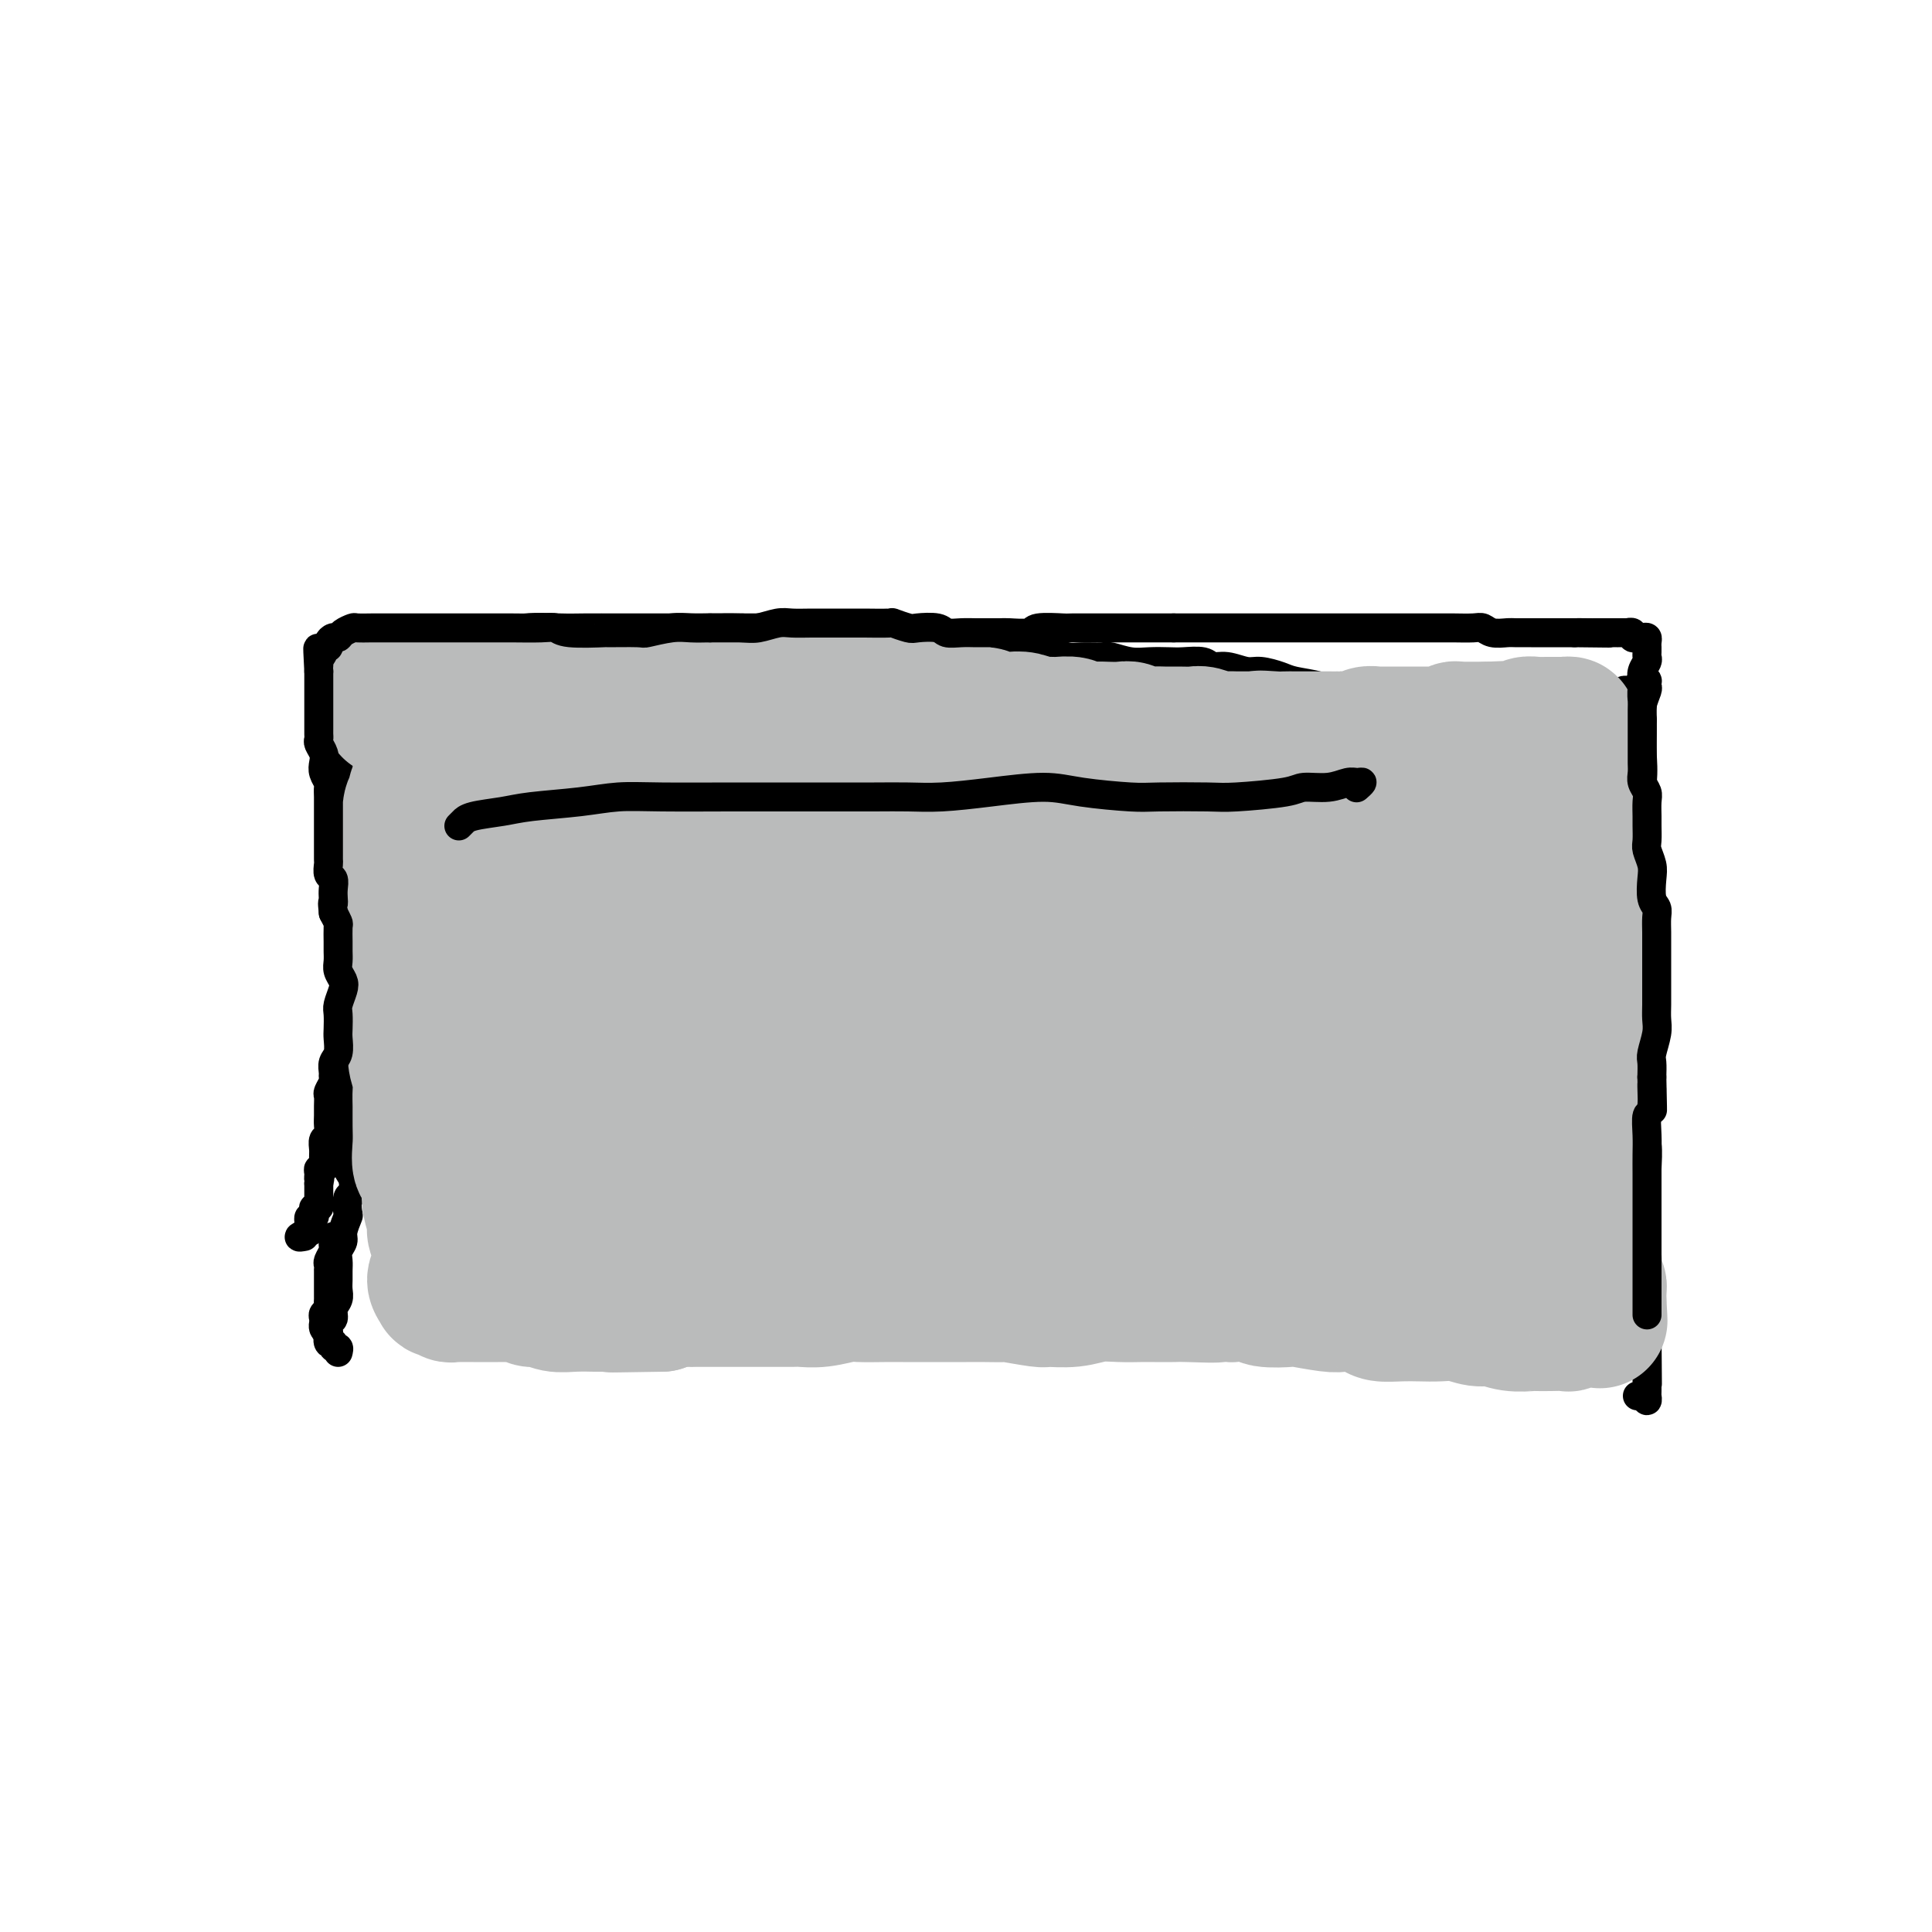 <svg viewBox='0 0 400 400' version='1.1' xmlns='http://www.w3.org/2000/svg' xmlns:xlink='http://www.w3.org/1999/xlink'><g fill='none' stroke='#000000' stroke-width='6' stroke-linecap='round' stroke-linejoin='round'><path d='M68,276c-0.423,-0.303 -0.846,-0.606 -1,-1c-0.154,-0.394 -0.037,-0.879 0,-1c0.037,-0.121 -0.004,0.122 0,0c0.004,-0.122 0.054,-0.610 0,-1c-0.054,-0.390 -0.211,-0.682 0,-1c0.211,-0.318 0.788,-0.661 1,-1c0.212,-0.339 0.057,-0.673 0,-1c-0.057,-0.327 -0.015,-0.646 0,-1c0.015,-0.354 0.004,-0.744 0,-1c-0.004,-0.256 -0.001,-0.379 0,-1c0.001,-0.621 0.001,-1.739 0,-2c-0.001,-0.261 -0.001,0.334 0,0c0.001,-0.334 0.004,-1.599 0,-2c-0.004,-0.401 -0.015,0.062 0,0c0.015,-0.062 0.057,-0.647 0,-1c-0.057,-0.353 -0.211,-0.472 0,-1c0.211,-0.528 0.789,-1.466 1,-2c0.211,-0.534 0.057,-0.665 0,-1c-0.057,-0.335 -0.015,-0.873 0,-1c0.015,-0.127 0.004,0.158 0,0c-0.004,-0.158 -0.001,-0.759 0,-1c0.001,-0.241 0.001,-0.120 0,0'/><path d='M70,280c0.121,-0.458 0.243,-0.915 0,-1c-0.243,-0.085 -0.849,0.203 -1,0c-0.151,-0.203 0.155,-0.899 0,-1c-0.155,-0.101 -0.769,0.391 -1,0c-0.231,-0.391 -0.077,-1.666 0,-2c0.077,-0.334 0.077,0.272 0,0c-0.077,-0.272 -0.231,-1.424 0,-2c0.231,-0.576 0.846,-0.577 1,-1c0.154,-0.423 -0.155,-1.268 0,-2c0.155,-0.732 0.774,-1.351 1,-2c0.226,-0.649 0.060,-1.329 0,-2c-0.060,-0.671 -0.012,-1.335 0,-2c0.012,-0.665 -0.012,-1.332 0,-2c0.012,-0.668 0.059,-1.339 0,-2c-0.059,-0.661 -0.226,-1.313 0,-2c0.226,-0.687 0.844,-1.411 1,-2c0.156,-0.589 -0.151,-1.045 0,-2c0.151,-0.955 0.759,-2.410 1,-3c0.241,-0.590 0.113,-0.317 0,-1c-0.113,-0.683 -0.212,-2.323 0,-3c0.212,-0.677 0.736,-0.392 1,-1c0.264,-0.608 0.267,-2.109 0,-3c-0.267,-0.891 -0.804,-1.172 -1,-2c-0.196,-0.828 -0.053,-2.201 0,-3c0.053,-0.799 0.014,-1.023 0,-2c-0.014,-0.977 -0.004,-2.708 0,-4c0.004,-1.292 0.002,-2.146 0,-3'/><path d='M72,230c0.309,-7.675 0.083,-1.863 0,-1c-0.083,0.863 -0.022,-3.222 0,-5c0.022,-1.778 0.006,-1.250 0,-2c-0.006,-0.750 -0.002,-2.778 0,-4c0.002,-1.222 0.000,-1.638 0,-3c-0.000,-1.362 -0.000,-3.670 0,-5c0.000,-1.330 0.000,-1.682 0,-3c-0.000,-1.318 0.000,-3.602 0,-5c-0.000,-1.398 -0.000,-1.911 0,-3c0.000,-1.089 0.001,-2.755 0,-4c-0.001,-1.245 -0.004,-2.071 0,-3c0.004,-0.929 0.015,-1.962 0,-3c-0.015,-1.038 -0.057,-2.082 0,-3c0.057,-0.918 0.211,-1.711 0,-3c-0.211,-1.289 -0.788,-3.074 -1,-4c-0.212,-0.926 -0.061,-0.992 0,-2c0.061,-1.008 0.030,-2.959 0,-4c-0.030,-1.041 -0.061,-1.171 0,-2c0.061,-0.829 0.212,-2.357 0,-3c-0.212,-0.643 -0.788,-0.400 -1,-1c-0.212,-0.600 -0.060,-2.043 0,-3c0.060,-0.957 0.026,-1.429 0,-2c-0.026,-0.571 -0.046,-1.241 0,-2c0.046,-0.759 0.156,-1.608 0,-2c-0.156,-0.392 -0.578,-0.328 -1,-1c-0.422,-0.672 -0.845,-2.081 -1,-3c-0.155,-0.919 -0.041,-1.348 0,-2c0.041,-0.652 0.011,-1.525 0,-2c-0.011,-0.475 -0.003,-0.551 0,-1c0.003,-0.449 0.001,-1.271 0,-2c-0.001,-0.729 -0.000,-1.364 0,-2'/><path d='M68,145c-0.620,-13.492 -0.170,-4.723 0,-2c0.170,2.723 0.060,-0.598 0,-2c-0.060,-1.402 -0.068,-0.883 0,-1c0.068,-0.117 0.213,-0.871 0,-1c-0.213,-0.129 -0.785,0.368 -1,0c-0.215,-0.368 -0.072,-1.600 0,-2c0.072,-0.400 0.074,0.032 0,0c-0.074,-0.032 -0.224,-0.530 0,-1c0.224,-0.470 0.822,-0.914 1,-1c0.178,-0.086 -0.062,0.187 0,0c0.062,-0.187 0.428,-0.834 1,-1c0.572,-0.166 1.349,0.148 2,0c0.651,-0.148 1.174,-0.757 2,-1c0.826,-0.243 1.955,-0.118 3,0c1.045,0.118 2.006,0.229 3,0c0.994,-0.229 2.023,-0.797 3,-1c0.977,-0.203 1.904,-0.039 3,0c1.096,0.039 2.362,-0.046 4,0c1.638,0.046 3.649,0.223 5,0c1.351,-0.223 2.041,-0.844 4,-1c1.959,-0.156 5.185,0.154 7,0c1.815,-0.154 2.218,-0.773 4,-1c1.782,-0.227 4.942,-0.061 7,0c2.058,0.061 3.013,0.016 5,0c1.987,-0.016 5.007,-0.004 7,0c1.993,0.004 2.958,0.001 5,0c2.042,-0.001 5.160,-0.000 7,0c1.840,0.000 2.400,0.000 4,0c1.600,-0.000 4.238,-0.000 6,0c1.762,0.000 2.646,0.000 4,0c1.354,-0.000 3.177,-0.000 5,0'/><path d='M159,130c14.429,-0.303 7.500,0.441 6,1c-1.500,0.559 2.427,0.933 5,1c2.573,0.067 3.792,-0.175 5,0c1.208,0.175 2.404,0.765 4,1c1.596,0.235 3.593,0.115 5,0c1.407,-0.115 2.224,-0.223 4,0c1.776,0.223 4.512,0.778 6,1c1.488,0.222 1.727,0.112 3,0c1.273,-0.112 3.578,-0.227 5,0c1.422,0.227 1.959,0.797 3,1c1.041,0.203 2.584,0.040 4,0c1.416,-0.040 2.705,0.042 4,0c1.295,-0.042 2.596,-0.208 4,0c1.404,0.208 2.910,0.792 4,1c1.090,0.208 1.764,0.042 3,0c1.236,-0.042 3.034,0.041 4,0c0.966,-0.041 1.100,-0.207 2,0c0.900,0.207 2.566,0.786 4,1c1.434,0.214 2.635,0.061 4,0c1.365,-0.061 2.896,-0.032 4,0c1.104,0.032 1.783,0.065 3,0c1.217,-0.065 2.971,-0.228 4,0c1.029,0.228 1.333,0.849 2,1c0.667,0.151 1.698,-0.167 3,0c1.302,0.167 2.874,0.818 4,1c1.126,0.182 1.807,-0.105 3,0c1.193,0.105 2.900,0.603 4,1c1.100,0.397 1.594,0.694 3,1c1.406,0.306 3.725,0.621 5,1c1.275,0.379 1.507,0.823 3,1c1.493,0.177 4.246,0.089 7,0'/><path d='M283,143c19.612,1.968 6.642,0.386 3,0c-3.642,-0.386 2.042,0.422 5,1c2.958,0.578 3.189,0.925 4,1c0.811,0.075 2.203,-0.124 3,0c0.797,0.124 0.998,0.569 2,1c1.002,0.431 2.804,0.848 4,1c1.196,0.152 1.786,0.041 3,0c1.214,-0.041 3.051,-0.010 4,0c0.949,0.010 1.009,-0.000 2,0c0.991,0.000 2.911,0.010 4,0c1.089,-0.010 1.346,-0.041 2,0c0.654,0.041 1.704,0.155 3,0c1.296,-0.155 2.837,-0.580 4,-1c1.163,-0.420 1.947,-0.834 3,-1c1.053,-0.166 2.376,-0.083 3,0c0.624,0.083 0.548,0.167 1,0c0.452,-0.167 1.431,-0.585 2,-1c0.569,-0.415 0.726,-0.828 1,-1c0.274,-0.172 0.665,-0.102 1,0c0.335,0.102 0.615,0.238 1,0c0.385,-0.238 0.874,-0.849 1,-1c0.126,-0.151 -0.110,0.159 0,0c0.110,-0.159 0.566,-0.787 1,-1c0.434,-0.213 0.845,-0.010 1,0c0.155,0.010 0.055,-0.174 0,0c-0.055,0.174 -0.066,0.706 0,1c0.066,0.294 0.210,0.348 0,1c-0.210,0.652 -0.774,1.900 -1,3c-0.226,1.100 -0.113,2.050 0,3'/><path d='M340,149c0.006,1.744 0.019,2.103 0,3c-0.019,0.897 -0.072,2.332 0,4c0.072,1.668 0.268,3.569 0,6c-0.268,2.431 -1.000,5.394 -1,7c0.000,1.606 0.732,1.857 1,3c0.268,1.143 0.072,3.178 0,5c-0.072,1.822 -0.019,3.431 0,5c0.019,1.569 0.005,3.098 0,5c-0.005,1.902 -0.001,4.177 0,6c0.001,1.823 0.000,3.194 0,5c-0.000,1.806 -0.000,4.047 0,6c0.000,1.953 0.000,3.619 0,5c-0.000,1.381 -0.001,2.477 0,4c0.001,1.523 0.004,3.473 0,5c-0.004,1.527 -0.015,2.631 0,4c0.015,1.369 0.057,3.002 0,5c-0.057,1.998 -0.211,4.363 0,6c0.211,1.637 0.789,2.548 1,4c0.211,1.452 0.057,3.444 0,5c-0.057,1.556 -0.015,2.676 0,4c0.015,1.324 0.004,2.853 0,4c-0.004,1.147 -0.001,1.911 0,3c0.001,1.089 0.000,2.504 0,4c-0.000,1.496 -0.000,3.072 0,4c0.000,0.928 0.000,1.207 0,2c-0.000,0.793 -0.000,2.099 0,3c0.000,0.901 0.000,1.396 0,2c-0.000,0.604 -0.000,1.317 0,2c0.000,0.683 0.000,1.338 0,2c-0.000,0.662 -0.000,1.332 0,2c0.000,0.668 0.000,1.334 0,2'/><path d='M341,276c0.155,19.926 0.041,6.241 0,2c-0.041,-4.241 -0.011,0.962 0,3c0.011,2.038 0.003,0.909 0,1c-0.003,0.091 -0.001,1.400 0,2c0.001,0.600 0.000,0.491 0,1c-0.000,0.509 -0.000,1.638 0,2c0.000,0.362 0.001,-0.042 0,0c-0.001,0.042 -0.003,0.529 0,1c0.003,0.471 0.011,0.925 0,1c-0.011,0.075 -0.042,-0.228 0,0c0.042,0.228 0.155,0.989 0,1c-0.155,0.011 -0.580,-0.728 -1,-1c-0.420,-0.272 -0.834,-0.078 -1,0c-0.166,0.078 -0.083,0.039 0,0'/></g>
<g fill='none' stroke='#BABBBB' stroke-width='6' stroke-linecap='round' stroke-linejoin='round'><path d='M85,165c0.004,-0.312 0.008,-0.623 0,-1c-0.008,-0.377 -0.028,-0.819 0,-1c0.028,-0.181 0.103,-0.100 0,0c-0.103,0.100 -0.384,0.219 0,0c0.384,-0.219 1.434,-0.777 2,-1c0.566,-0.223 0.648,-0.113 1,0c0.352,0.113 0.974,0.227 2,0c1.026,-0.227 2.456,-0.796 3,-1c0.544,-0.204 0.203,-0.041 1,0c0.797,0.041 2.732,-0.038 4,0c1.268,0.038 1.869,0.192 3,0c1.131,-0.192 2.790,-0.731 4,-1c1.210,-0.269 1.969,-0.268 3,0c1.031,0.268 2.333,0.803 4,1c1.667,0.197 3.700,0.057 5,0c1.300,-0.057 1.867,-0.029 3,0c1.133,0.029 2.831,0.060 4,0c1.169,-0.060 1.809,-0.211 3,0c1.191,0.211 2.934,0.785 4,1c1.066,0.215 1.455,0.072 3,0c1.545,-0.072 4.244,-0.072 6,0c1.756,0.072 2.568,0.215 4,0c1.432,-0.215 3.486,-0.790 5,-1c1.514,-0.210 2.490,-0.056 4,0c1.510,0.056 3.554,0.015 5,0c1.446,-0.015 2.295,-0.004 4,0c1.705,0.004 4.267,0.001 6,0c1.733,-0.001 2.638,-0.000 4,0c1.362,0.000 3.181,0.000 5,0'/><path d='M177,161c11.849,-0.131 5.470,-0.960 4,-1c-1.470,-0.040 1.967,0.707 4,1c2.033,0.293 2.662,0.131 4,0c1.338,-0.131 3.384,-0.232 5,0c1.616,0.232 2.802,0.798 4,1c1.198,0.202 2.409,0.040 4,0c1.591,-0.040 3.563,0.042 5,0c1.437,-0.042 2.340,-0.207 4,0c1.660,0.207 4.079,0.788 6,1c1.921,0.212 3.346,0.057 5,0c1.654,-0.057 3.539,-0.015 5,0c1.461,0.015 2.500,0.004 4,0c1.500,-0.004 3.463,-0.001 5,0c1.537,0.001 2.649,-0.001 4,0c1.351,0.001 2.940,0.003 5,0c2.060,-0.003 4.590,-0.011 6,0c1.410,0.011 1.701,0.042 3,0c1.299,-0.042 3.605,-0.156 5,0c1.395,0.156 1.880,0.581 3,1c1.120,0.419 2.874,0.830 4,1c1.126,0.170 1.622,0.097 3,0c1.378,-0.097 3.636,-0.219 5,0c1.364,0.219 1.834,0.778 3,1c1.166,0.222 3.029,0.108 4,0c0.971,-0.108 1.052,-0.211 2,0c0.948,0.211 2.764,0.736 4,1c1.236,0.264 1.892,0.267 3,0c1.108,-0.267 2.668,-0.803 4,-1c1.332,-0.197 2.436,-0.053 3,0c0.564,0.053 0.590,0.015 1,0c0.410,-0.015 1.205,-0.008 2,0'/><path d='M300,166c19.157,0.773 5.548,0.207 1,0c-4.548,-0.207 -0.035,-0.055 2,0c2.035,0.055 1.592,0.015 2,0c0.408,-0.015 1.669,-0.003 2,0c0.331,0.003 -0.266,-0.003 0,0c0.266,0.003 1.396,0.014 2,0c0.604,-0.014 0.681,-0.052 1,0c0.319,0.052 0.881,0.196 1,0c0.119,-0.196 -0.203,-0.732 0,-1c0.203,-0.268 0.931,-0.268 1,0c0.069,0.268 -0.520,0.803 -1,1c-0.480,0.197 -0.851,0.056 -1,0c-0.149,-0.056 -0.074,-0.028 0,0'/></g>
<g fill='none' stroke='#BABBBB' stroke-width='28' stroke-linecap='round' stroke-linejoin='round'><path d='M114,180c-0.416,0.007 -0.831,0.014 -1,0c-0.169,-0.014 -0.091,-0.049 0,0c0.091,0.049 0.194,0.183 0,0c-0.194,-0.183 -0.687,-0.683 -1,-1c-0.313,-0.317 -0.446,-0.450 -1,-1c-0.554,-0.550 -1.529,-1.517 -2,-2c-0.471,-0.483 -0.440,-0.481 -1,-1c-0.560,-0.519 -1.712,-1.558 -2,-2c-0.288,-0.442 0.288,-0.288 0,-1c-0.288,-0.712 -1.439,-2.289 -2,-3c-0.561,-0.711 -0.530,-0.557 -1,-1c-0.470,-0.443 -1.439,-1.484 -2,-2c-0.561,-0.516 -0.714,-0.506 -1,-1c-0.286,-0.494 -0.706,-1.493 -1,-2c-0.294,-0.507 -0.464,-0.521 -1,-1c-0.536,-0.479 -1.439,-1.423 -2,-2c-0.561,-0.577 -0.780,-0.786 -1,-1c-0.220,-0.214 -0.441,-0.434 -1,-1c-0.559,-0.566 -1.455,-1.479 -2,-2c-0.545,-0.521 -0.737,-0.650 -1,-1c-0.263,-0.350 -0.595,-0.921 -1,-1c-0.405,-0.079 -0.882,0.334 -1,0c-0.118,-0.334 0.122,-1.414 0,-2c-0.122,-0.586 -0.606,-0.679 -1,-1c-0.394,-0.321 -0.697,-0.869 -1,-1c-0.303,-0.131 -0.607,0.157 -1,0c-0.393,-0.157 -0.876,-0.759 -1,-1c-0.124,-0.241 0.110,-0.120 0,0c-0.110,0.120 -0.566,0.238 -1,0c-0.434,-0.238 -0.848,-0.833 -1,-1c-0.152,-0.167 -0.044,0.095 0,0c0.044,-0.095 0.022,-0.548 0,-1'/><path d='M83,147c-4.962,-5.102 -1.866,-1.357 -1,0c0.866,1.357 -0.497,0.325 -1,0c-0.503,-0.325 -0.144,0.056 0,0c0.144,-0.056 0.075,-0.551 0,-1c-0.075,-0.449 -0.157,-0.852 0,-1c0.157,-0.148 0.552,-0.040 1,0c0.448,0.040 0.949,0.011 1,0c0.051,-0.011 -0.347,-0.003 0,0c0.347,0.003 1.439,0.001 2,0c0.561,-0.001 0.592,-0.000 1,0c0.408,0.000 1.192,0.000 2,0c0.808,-0.000 1.639,-0.000 2,0c0.361,0.000 0.252,0.000 1,0c0.748,-0.000 2.354,-0.000 3,0c0.646,0.000 0.333,0.001 1,0c0.667,-0.001 2.313,-0.004 3,0c0.687,0.004 0.414,0.015 1,0c0.586,-0.015 2.030,-0.056 3,0c0.970,0.056 1.465,0.207 2,0c0.535,-0.207 1.111,-0.774 2,-1c0.889,-0.226 2.091,-0.113 3,0c0.909,0.113 1.525,0.226 2,0c0.475,-0.226 0.808,-0.793 1,-1c0.192,-0.207 0.244,-0.056 1,0c0.756,0.056 2.216,0.016 3,0c0.784,-0.016 0.892,-0.008 1,0'/><path d='M117,143c5.927,-0.309 2.744,-0.083 2,0c-0.744,0.083 0.952,0.022 2,0c1.048,-0.022 1.450,-0.006 2,0c0.550,0.006 1.250,0.002 2,0c0.750,-0.002 1.552,-0.000 2,0c0.448,0.000 0.543,0.000 1,0c0.457,-0.000 1.277,-0.000 2,0c0.723,0.000 1.348,0.000 2,0c0.652,-0.000 1.329,-0.000 2,0c0.671,0.000 1.335,0.000 2,0c0.665,-0.000 1.332,-0.000 2,0c0.668,0.000 1.337,0.000 2,0c0.663,-0.000 1.318,0.000 2,0c0.682,-0.000 1.390,-0.000 2,0c0.610,0.000 1.122,0.000 2,0c0.878,-0.000 2.121,-0.000 3,0c0.879,0.000 1.395,0.000 2,0c0.605,-0.000 1.301,-0.000 2,0c0.699,0.000 1.402,0.000 2,0c0.598,-0.000 1.090,-0.001 2,0c0.910,0.001 2.239,0.003 3,0c0.761,-0.003 0.956,-0.011 2,0c1.044,0.011 2.939,0.041 4,0c1.061,-0.041 1.288,-0.155 2,0c0.712,0.155 1.908,0.577 3,1c1.092,0.423 2.079,0.845 3,1c0.921,0.155 1.777,0.041 3,0c1.223,-0.041 2.812,-0.011 4,0c1.188,0.011 1.974,0.003 3,0c1.026,-0.003 2.293,-0.001 3,0c0.707,0.001 0.853,0.000 1,0'/><path d='M188,145c11.773,0.552 5.707,0.931 4,1c-1.707,0.069 0.946,-0.174 2,0c1.054,0.174 0.509,0.764 1,1c0.491,0.236 2.017,0.120 3,0c0.983,-0.120 1.421,-0.242 2,0c0.579,0.242 1.299,0.848 2,1c0.701,0.152 1.385,-0.152 2,0c0.615,0.152 1.162,0.759 2,1c0.838,0.241 1.967,0.118 3,0c1.033,-0.118 1.972,-0.229 3,0c1.028,0.229 2.147,0.797 3,1c0.853,0.203 1.440,0.040 2,0c0.560,-0.040 1.094,0.042 2,0c0.906,-0.042 2.186,-0.207 3,0c0.814,0.207 1.163,0.787 2,1c0.837,0.213 2.163,0.061 3,0c0.837,-0.061 1.187,-0.030 2,0c0.813,0.030 2.090,0.061 3,0c0.910,-0.061 1.454,-0.212 2,0c0.546,0.212 1.095,0.789 2,1c0.905,0.211 2.167,0.055 3,0c0.833,-0.055 1.238,-0.011 2,0c0.762,0.011 1.881,-0.011 3,0c1.119,0.011 2.239,0.056 3,0c0.761,-0.056 1.164,-0.211 2,0c0.836,0.211 2.106,0.789 3,1c0.894,0.211 1.411,0.057 2,0c0.589,-0.057 1.251,-0.015 2,0c0.749,0.015 1.586,0.004 2,0c0.414,-0.004 0.404,-0.001 1,0c0.596,0.001 1.798,0.001 3,0'/><path d='M262,153c11.351,1.238 2.728,0.332 0,0c-2.728,-0.332 0.439,-0.089 2,0c1.561,0.089 1.517,0.024 2,0c0.483,-0.024 1.493,-0.006 2,0c0.507,0.006 0.511,0.002 1,0c0.489,-0.002 1.463,-0.001 2,0c0.537,0.001 0.637,0.001 1,0c0.363,-0.001 0.989,-0.004 2,0c1.011,0.004 2.407,0.015 3,0c0.593,-0.015 0.382,-0.057 1,0c0.618,0.057 2.066,0.211 3,0c0.934,-0.211 1.353,-0.789 2,-1c0.647,-0.211 1.522,-0.057 2,0c0.478,0.057 0.561,0.015 1,0c0.439,-0.015 1.235,-0.004 2,0c0.765,0.004 1.500,0.001 2,0c0.500,-0.001 0.767,-0.000 1,0c0.233,0.000 0.433,-0.000 1,0c0.567,0.000 1.500,0.001 2,0c0.500,-0.001 0.568,-0.004 1,0c0.432,0.004 1.229,0.015 2,0c0.771,-0.015 1.516,-0.057 2,0c0.484,0.057 0.707,0.211 1,0c0.293,-0.211 0.656,-0.789 1,-1c0.344,-0.211 0.670,-0.057 1,0c0.330,0.057 0.666,0.015 1,0c0.334,-0.015 0.667,-0.004 1,0c0.333,0.004 0.667,0.001 1,0c0.333,-0.001 0.667,-0.000 1,0c0.333,0.000 0.667,0.000 1,0c0.333,-0.000 0.667,-0.000 1,0'/><path d='M308,151c7.376,-0.309 2.816,-0.083 1,0c-1.816,0.083 -0.886,0.022 0,0c0.886,-0.022 1.729,-0.005 2,0c0.271,0.005 -0.031,-0.002 0,0c0.031,0.002 0.393,0.015 1,0c0.607,-0.015 1.458,-0.057 2,0c0.542,0.057 0.775,0.211 1,0c0.225,-0.211 0.441,-0.789 1,-1c0.559,-0.211 1.460,-0.057 2,0c0.540,0.057 0.718,0.015 1,0c0.282,-0.015 0.667,-0.004 1,0c0.333,0.004 0.615,0.001 1,0c0.385,-0.001 0.873,-0.000 1,0c0.127,0.000 -0.105,-0.001 0,0c0.105,0.001 0.549,0.003 1,0c0.451,-0.003 0.909,-0.011 1,0c0.091,0.011 -0.186,0.041 0,0c0.186,-0.041 0.835,-0.151 1,0c0.165,0.151 -0.152,0.565 0,1c0.152,0.435 0.774,0.892 1,1c0.226,0.108 0.057,-0.132 0,0c-0.057,0.132 -0.001,0.636 0,1c0.001,0.364 -0.052,0.589 0,1c0.052,0.411 0.210,1.007 0,2c-0.210,0.993 -0.787,2.383 -1,3c-0.213,0.617 -0.061,0.462 0,1c0.061,0.538 0.030,1.769 0,3'/><path d='M325,163c0.154,2.369 0.040,1.791 0,2c-0.040,0.209 -0.007,1.207 0,2c0.007,0.793 -0.012,1.383 0,2c0.012,0.617 0.056,1.262 0,2c-0.056,0.738 -0.211,1.567 0,2c0.211,0.433 0.789,0.468 1,1c0.211,0.532 0.057,1.561 0,2c-0.057,0.439 -0.015,0.286 0,1c0.015,0.714 0.003,2.293 0,3c-0.003,0.707 0.003,0.543 0,1c-0.003,0.457 -0.015,1.536 0,2c0.015,0.464 0.057,0.313 0,1c-0.057,0.687 -0.211,2.212 0,3c0.211,0.788 0.789,0.840 1,1c0.211,0.160 0.057,0.427 0,1c-0.057,0.573 -0.015,1.452 0,2c0.015,0.548 0.003,0.766 0,1c-0.003,0.234 0.003,0.485 0,1c-0.003,0.515 -0.015,1.293 0,2c0.015,0.707 0.057,1.344 0,2c-0.057,0.656 -0.211,1.330 0,2c0.211,0.670 0.789,1.334 1,2c0.211,0.666 0.057,1.333 0,2c-0.057,0.667 -0.015,1.333 0,2c0.015,0.667 0.004,1.333 0,2c-0.004,0.667 -0.001,1.334 0,2c0.001,0.666 0.000,1.330 0,2c-0.000,0.670 -0.000,1.344 0,2c0.000,0.656 0.000,1.292 0,2c-0.000,0.708 -0.000,1.488 0,2c0.000,0.512 0.000,0.756 0,1'/><path d='M328,218c0.691,9.091 0.917,4.317 1,3c0.083,-1.317 0.023,0.821 0,2c-0.023,1.179 -0.010,1.399 0,2c0.010,0.601 0.017,1.582 0,2c-0.017,0.418 -0.058,0.271 0,1c0.058,0.729 0.216,2.332 0,3c-0.216,0.668 -0.804,0.401 -1,1c-0.196,0.599 0.000,2.064 0,3c-0.000,0.936 -0.196,1.345 0,2c0.196,0.655 0.785,1.557 1,2c0.215,0.443 0.058,0.426 0,1c-0.058,0.574 -0.015,1.739 0,3c0.015,1.261 0.004,2.618 0,3c-0.004,0.382 -0.001,-0.210 0,0c0.001,0.210 0.000,1.223 0,2c-0.000,0.777 -0.000,1.319 0,2c0.000,0.681 0.000,1.500 0,2c-0.000,0.500 -0.001,0.682 0,1c0.001,0.318 0.004,0.772 0,1c-0.004,0.228 -0.015,0.231 0,1c0.015,0.769 0.057,2.304 0,3c-0.057,0.696 -0.212,0.554 0,1c0.212,0.446 0.793,1.481 1,2c0.207,0.519 0.041,0.521 0,1c-0.041,0.479 0.041,1.434 0,2c-0.041,0.566 -0.207,0.743 0,1c0.207,0.257 0.788,0.594 1,1c0.212,0.406 0.057,0.882 0,1c-0.057,0.118 -0.015,-0.122 0,0c0.015,0.122 0.004,0.606 0,1c-0.004,0.394 -0.002,0.697 0,1'/><path d='M331,269c0.463,8.128 0.120,2.948 0,1c-0.120,-1.948 -0.017,-0.665 0,0c0.017,0.665 -0.051,0.713 0,1c0.051,0.287 0.221,0.813 0,1c-0.221,0.187 -0.831,0.035 -1,0c-0.169,-0.035 0.105,0.047 0,0c-0.105,-0.047 -0.590,-0.223 -1,0c-0.410,0.223 -0.745,0.844 -1,1c-0.255,0.156 -0.429,-0.154 -1,0c-0.571,0.154 -1.537,0.773 -2,1c-0.463,0.227 -0.423,0.062 -1,0c-0.577,-0.062 -1.771,-0.021 -3,0c-1.229,0.021 -2.491,0.021 -3,0c-0.509,-0.021 -0.264,-0.062 -1,0c-0.736,0.062 -2.454,0.227 -4,0c-1.546,-0.227 -2.920,-0.845 -4,-1c-1.080,-0.155 -1.866,0.155 -3,0c-1.134,-0.155 -2.615,-0.773 -4,-1c-1.385,-0.227 -2.674,-0.064 -4,0c-1.326,0.064 -2.690,0.027 -4,0c-1.310,-0.027 -2.567,-0.046 -4,0c-1.433,0.046 -3.041,0.157 -4,0c-0.959,-0.157 -1.270,-0.582 -2,-1c-0.730,-0.418 -1.879,-0.830 -3,-1c-1.121,-0.170 -2.213,-0.097 -3,0c-0.787,0.097 -1.269,0.218 -3,0c-1.731,-0.218 -4.713,-0.777 -6,-1c-1.287,-0.223 -0.881,-0.111 -2,0c-1.119,0.111 -3.763,0.222 -5,0c-1.237,-0.222 -1.068,-0.778 -2,-1c-0.932,-0.222 -2.966,-0.111 -5,0'/><path d='M255,268c-9.322,-0.928 -3.627,-0.249 -3,0c0.627,0.249 -3.815,0.067 -6,0c-2.185,-0.067 -2.114,-0.019 -3,0c-0.886,0.019 -2.731,0.009 -4,0c-1.269,-0.009 -1.962,-0.017 -3,0c-1.038,0.017 -2.419,0.058 -4,0c-1.581,-0.058 -3.360,-0.215 -5,0c-1.640,0.215 -3.140,0.804 -5,1c-1.860,0.196 -4.080,-0.000 -5,0c-0.920,0.000 -0.541,0.196 -2,0c-1.459,-0.196 -4.758,-0.785 -6,-1c-1.242,-0.215 -0.427,-0.058 -1,0c-0.573,0.058 -2.534,0.015 -4,0c-1.466,-0.015 -2.438,-0.004 -4,0c-1.562,0.004 -3.714,0.001 -5,0c-1.286,-0.001 -1.707,-0.001 -3,0c-1.293,0.001 -3.458,0.004 -5,0c-1.542,-0.004 -2.462,-0.015 -4,0c-1.538,0.015 -3.693,0.057 -5,0c-1.307,-0.057 -1.766,-0.211 -3,0c-1.234,0.211 -3.243,0.789 -5,1c-1.757,0.211 -3.261,0.057 -4,0c-0.739,-0.057 -0.715,-0.015 -2,0c-1.285,0.015 -3.881,0.004 -5,0c-1.119,-0.004 -0.760,-0.001 -2,0c-1.240,0.001 -4.079,-0.001 -6,0c-1.921,0.001 -2.924,0.003 -4,0c-1.076,-0.003 -2.227,-0.011 -3,0c-0.773,0.011 -1.170,0.041 -2,0c-0.830,-0.041 -2.094,-0.155 -3,0c-0.906,0.155 -1.453,0.577 -2,1'/><path d='M137,270c-18.763,0.309 -6.671,0.083 -3,0c3.671,-0.083 -1.081,-0.023 -3,0c-1.919,0.023 -1.006,0.007 -2,0c-0.994,-0.007 -3.894,-0.006 -5,0c-1.106,0.006 -0.418,0.017 -1,0c-0.582,-0.017 -2.435,-0.061 -4,0c-1.565,0.061 -2.843,0.227 -4,0c-1.157,-0.227 -2.193,-0.845 -3,-1c-0.807,-0.155 -1.385,0.155 -2,0c-0.615,-0.155 -1.266,-0.774 -2,-1c-0.734,-0.226 -1.551,-0.061 -2,0c-0.449,0.061 -0.530,0.016 -1,0c-0.470,-0.016 -1.330,-0.004 -2,0c-0.670,0.004 -1.149,0.001 -2,0c-0.851,-0.001 -2.073,0.001 -3,0c-0.927,-0.001 -1.557,-0.004 -2,0c-0.443,0.004 -0.697,0.015 -1,0c-0.303,-0.015 -0.654,-0.055 -1,0c-0.346,0.055 -0.686,0.205 -1,0c-0.314,-0.205 -0.602,-0.764 -1,-1c-0.398,-0.236 -0.905,-0.147 -1,0c-0.095,0.147 0.223,0.352 0,0c-0.223,-0.352 -0.987,-1.262 -1,-2c-0.013,-0.738 0.724,-1.304 1,-2c0.276,-0.696 0.089,-1.521 0,-2c-0.089,-0.479 -0.080,-0.610 0,-1c0.080,-0.390 0.231,-1.038 0,-2c-0.231,-0.962 -0.846,-2.237 -1,-3c-0.154,-0.763 0.151,-1.013 0,-2c-0.151,-0.987 -0.757,-2.711 -1,-4c-0.243,-1.289 -0.121,-2.145 0,-3'/><path d='M89,246c-0.917,-4.189 -1.710,-4.161 -2,-5c-0.290,-0.839 -0.077,-2.545 0,-4c0.077,-1.455 0.016,-2.660 0,-4c-0.016,-1.340 0.011,-2.816 0,-4c-0.011,-1.184 -0.059,-2.075 0,-3c0.059,-0.925 0.226,-1.884 0,-3c-0.226,-1.116 -0.843,-2.391 -1,-4c-0.157,-1.609 0.147,-3.553 0,-5c-0.147,-1.447 -0.743,-2.397 -1,-4c-0.257,-1.603 -0.173,-3.861 0,-5c0.173,-1.139 0.435,-1.161 0,-2c-0.435,-0.839 -1.566,-2.497 -2,-4c-0.434,-1.503 -0.170,-2.852 0,-4c0.170,-1.148 0.245,-2.097 0,-3c-0.245,-0.903 -0.812,-1.761 -1,-3c-0.188,-1.239 0.001,-2.859 0,-4c-0.001,-1.141 -0.194,-1.804 0,-3c0.194,-1.196 0.774,-2.925 1,-4c0.226,-1.075 0.098,-1.495 0,-2c-0.098,-0.505 -0.166,-1.095 0,-2c0.166,-0.905 0.565,-2.126 1,-3c0.435,-0.874 0.904,-1.401 1,-2c0.096,-0.599 -0.181,-1.271 0,-2c0.181,-0.729 0.821,-1.516 1,-2c0.179,-0.484 -0.104,-0.665 0,-1c0.104,-0.335 0.596,-0.822 1,-1c0.404,-0.178 0.719,-0.045 1,0c0.281,0.045 0.529,0.002 1,0c0.471,-0.002 1.165,0.038 2,0c0.835,-0.038 1.810,-0.154 3,0c1.190,0.154 2.595,0.577 4,1'/><path d='M98,164c2.596,0.222 3.085,0.777 4,1c0.915,0.223 2.257,0.113 4,0c1.743,-0.113 3.889,-0.230 6,0c2.111,0.230 4.188,0.808 6,1c1.812,0.192 3.358,-0.001 5,0c1.642,0.001 3.378,0.196 6,0c2.622,-0.196 6.129,-0.785 9,-1c2.871,-0.215 5.105,-0.058 7,0c1.895,0.058 3.450,0.015 5,0c1.550,-0.015 3.096,-0.004 5,0c1.904,0.004 4.167,0.000 6,0c1.833,-0.000 3.235,0.004 5,0c1.765,-0.004 3.892,-0.015 6,0c2.108,0.015 4.198,0.056 6,0c1.802,-0.056 3.317,-0.207 5,0c1.683,0.207 3.534,0.774 5,1c1.466,0.226 2.547,0.113 4,0c1.453,-0.113 3.279,-0.226 5,0c1.721,0.226 3.338,0.793 5,1c1.662,0.207 3.367,0.056 5,0c1.633,-0.056 3.192,-0.016 5,0c1.808,0.016 3.864,0.008 6,0c2.136,-0.008 4.351,-0.016 6,0c1.649,0.016 2.732,0.056 4,0c1.268,-0.056 2.719,-0.207 4,0c1.281,0.207 2.391,0.774 4,1c1.609,0.226 3.719,0.113 5,0c1.281,-0.113 1.735,-0.226 3,0c1.265,0.226 3.341,0.792 5,1c1.659,0.208 2.903,0.060 4,0c1.097,-0.060 2.049,-0.030 3,0'/><path d='M256,169c25.002,0.774 8.508,0.207 4,0c-4.508,-0.207 2.972,-0.056 6,0c3.028,0.056 1.606,0.015 2,0c0.394,-0.015 2.606,-0.004 4,0c1.394,0.004 1.970,-0.000 3,0c1.030,0.000 2.516,0.004 4,0c1.484,-0.004 2.968,-0.016 4,0c1.032,0.016 1.612,0.061 2,0c0.388,-0.061 0.584,-0.226 1,0c0.416,0.226 1.052,0.845 2,1c0.948,0.155 2.209,-0.155 3,0c0.791,0.155 1.114,0.774 2,1c0.886,0.226 2.336,0.060 3,0c0.664,-0.060 0.544,-0.013 1,0c0.456,0.013 1.489,-0.008 2,0c0.511,0.008 0.500,0.044 1,0c0.500,-0.044 1.510,-0.168 2,0c0.490,0.168 0.461,0.629 1,1c0.539,0.371 1.647,0.651 2,1c0.353,0.349 -0.050,0.767 0,1c0.050,0.233 0.553,0.280 1,1c0.447,0.720 0.837,2.112 1,3c0.163,0.888 0.100,1.271 0,2c-0.100,0.729 -0.237,1.803 0,3c0.237,1.197 0.847,2.517 1,4c0.153,1.483 -0.152,3.128 0,4c0.152,0.872 0.762,0.971 1,2c0.238,1.029 0.105,2.987 0,4c-0.105,1.013 -0.182,1.080 0,2c0.182,0.920 0.623,2.691 1,4c0.377,1.309 0.688,2.154 1,3'/><path d='M311,206c0.929,5.795 0.252,3.783 0,4c-0.252,0.217 -0.078,2.663 0,4c0.078,1.337 0.059,1.563 0,3c-0.059,1.437 -0.160,4.083 0,5c0.160,0.917 0.579,0.106 1,1c0.421,0.894 0.844,3.493 1,5c0.156,1.507 0.046,1.921 0,3c-0.046,1.079 -0.027,2.823 0,4c0.027,1.177 0.064,1.785 0,3c-0.064,1.215 -0.227,3.035 0,4c0.227,0.965 0.845,1.073 1,2c0.155,0.927 -0.155,2.672 0,4c0.155,1.328 0.773,2.239 1,3c0.227,0.761 0.062,1.371 0,2c-0.062,0.629 -0.020,1.278 0,2c0.020,0.722 0.018,1.517 0,2c-0.018,0.483 -0.050,0.655 0,1c0.050,0.345 0.184,0.862 0,1c-0.184,0.138 -0.687,-0.103 -1,0c-0.313,0.103 -0.438,0.548 -1,1c-0.562,0.452 -1.561,0.909 -2,1c-0.439,0.091 -0.319,-0.186 -1,0c-0.681,0.186 -2.164,0.834 -3,1c-0.836,0.166 -1.025,-0.152 -2,0c-0.975,0.152 -2.736,0.772 -4,1c-1.264,0.228 -2.031,0.065 -3,0c-0.969,-0.065 -2.141,-0.031 -4,0c-1.859,0.031 -4.406,0.060 -6,0c-1.594,-0.060 -2.237,-0.208 -4,0c-1.763,0.208 -4.647,0.774 -7,1c-2.353,0.226 -4.177,0.113 -6,0'/><path d='M271,264c-5.592,0.093 -4.573,-0.175 -5,0c-0.427,0.175 -2.301,0.791 -4,1c-1.699,0.209 -3.224,0.010 -6,0c-2.776,-0.010 -6.803,0.169 -10,0c-3.197,-0.169 -5.562,-0.687 -8,-1c-2.438,-0.313 -4.948,-0.423 -8,-1c-3.052,-0.577 -6.647,-1.621 -9,-2c-2.353,-0.379 -3.463,-0.091 -5,0c-1.537,0.091 -3.502,-0.013 -5,0c-1.498,0.013 -2.529,0.143 -4,0c-1.471,-0.143 -3.383,-0.559 -5,-1c-1.617,-0.441 -2.939,-0.907 -5,-1c-2.061,-0.093 -4.861,0.185 -7,0c-2.139,-0.185 -3.617,-0.835 -5,-1c-1.383,-0.165 -2.672,0.153 -4,0c-1.328,-0.153 -2.694,-0.777 -4,-1c-1.306,-0.223 -2.553,-0.046 -4,0c-1.447,0.046 -3.094,-0.040 -5,0c-1.906,0.040 -4.071,0.207 -6,0c-1.929,-0.207 -3.620,-0.786 -5,-1c-1.380,-0.214 -2.447,-0.061 -4,0c-1.553,0.061 -3.592,0.031 -5,0c-1.408,-0.031 -2.186,-0.061 -3,0c-0.814,0.061 -1.663,0.214 -3,0c-1.337,-0.214 -3.163,-0.793 -5,-1c-1.837,-0.207 -3.685,-0.041 -5,0c-1.315,0.041 -2.098,-0.044 -3,0c-0.902,0.044 -1.922,0.218 -3,0c-1.078,-0.218 -2.213,-0.828 -3,-1c-0.787,-0.172 -1.225,0.094 -2,0c-0.775,-0.094 -1.888,-0.547 -3,-1'/><path d='M118,253c-19.931,-1.778 -5.760,-0.222 -1,0c4.760,0.222 0.109,-0.889 -2,-1c-2.109,-0.111 -1.674,0.776 -2,0c-0.326,-0.776 -1.411,-3.217 -2,-4c-0.589,-0.783 -0.683,0.093 -1,0c-0.317,-0.093 -0.859,-1.153 -1,-2c-0.141,-0.847 0.117,-1.479 0,-2c-0.117,-0.521 -0.610,-0.931 -1,-2c-0.390,-1.069 -0.678,-2.797 -1,-4c-0.322,-1.203 -0.679,-1.882 -1,-4c-0.321,-2.118 -0.608,-5.674 -1,-8c-0.392,-2.326 -0.891,-3.421 -1,-5c-0.109,-1.579 0.171,-3.643 0,-6c-0.171,-2.357 -0.794,-5.006 -1,-7c-0.206,-1.994 0.005,-3.332 0,-5c-0.005,-1.668 -0.227,-3.664 0,-6c0.227,-2.336 0.902,-5.011 1,-7c0.098,-1.989 -0.381,-3.293 0,-5c0.381,-1.707 1.622,-3.817 2,-5c0.378,-1.183 -0.106,-1.440 0,-2c0.106,-0.560 0.804,-1.423 1,-2c0.196,-0.577 -0.109,-0.869 0,-1c0.109,-0.131 0.633,-0.100 1,0c0.367,0.100 0.577,0.270 1,1c0.423,0.730 1.058,2.019 2,5c0.942,2.981 2.191,7.655 3,12c0.809,4.345 1.179,8.362 2,15c0.821,6.638 2.092,15.897 3,21c0.908,5.103 1.454,6.052 2,7'/><path d='M121,236c1.473,7.781 1.657,5.735 2,5c0.343,-0.735 0.846,-0.158 1,1c0.154,1.158 -0.040,2.897 2,-1c2.040,-3.897 6.314,-13.431 8,-17c1.686,-3.569 0.784,-1.172 1,-3c0.216,-1.828 1.550,-7.880 3,-14c1.450,-6.120 3.014,-12.306 4,-17c0.986,-4.694 1.392,-7.896 2,-11c0.608,-3.104 1.418,-6.111 2,-9c0.582,-2.889 0.938,-5.659 1,-7c0.062,-1.341 -0.169,-1.255 0,-1c0.169,0.255 0.739,0.677 1,2c0.261,1.323 0.213,3.548 0,9c-0.213,5.452 -0.589,14.131 -1,21c-0.411,6.869 -0.855,11.929 -1,18c-0.145,6.071 0.009,13.154 0,17c-0.009,3.846 -0.179,4.457 0,6c0.179,1.543 0.709,4.019 1,5c0.291,0.981 0.345,0.465 1,0c0.655,-0.465 1.913,-0.881 3,-3c1.087,-2.119 2.003,-5.941 3,-9c0.997,-3.059 2.077,-5.354 3,-10c0.923,-4.646 1.691,-11.644 3,-17c1.309,-5.356 3.158,-9.069 5,-13c1.842,-3.931 3.676,-8.078 5,-11c1.324,-2.922 2.136,-4.619 3,-6c0.864,-1.381 1.778,-2.447 2,-3c0.222,-0.553 -0.250,-0.591 0,0c0.250,0.591 1.221,1.813 2,5c0.779,3.187 1.365,8.339 2,15c0.635,6.661 1.317,14.830 2,23'/><path d='M181,211c1.128,8.713 0.949,8.997 1,12c0.051,3.003 0.331,8.726 1,12c0.669,3.274 1.728,4.100 2,5c0.272,0.900 -0.243,1.873 1,1c1.243,-0.873 4.244,-3.591 6,-5c1.756,-1.409 2.269,-1.510 4,-5c1.731,-3.490 4.682,-10.369 7,-15c2.318,-4.631 4.005,-7.014 6,-11c1.995,-3.986 4.300,-9.575 6,-13c1.700,-3.425 2.795,-4.687 4,-7c1.205,-2.313 2.518,-5.677 3,-7c0.482,-1.323 0.132,-0.605 0,0c-0.132,0.605 -0.047,1.098 0,2c0.047,0.902 0.057,2.213 0,6c-0.057,3.787 -0.181,10.048 0,15c0.181,4.952 0.666,8.594 1,13c0.334,4.406 0.517,9.576 1,13c0.483,3.424 1.267,5.100 2,6c0.733,0.900 1.414,1.023 2,1c0.586,-0.023 1.077,-0.191 2,-1c0.923,-0.809 2.277,-2.260 4,-5c1.723,-2.740 3.813,-6.768 5,-10c1.187,-3.232 1.469,-5.667 3,-10c1.531,-4.333 4.311,-10.562 6,-14c1.689,-3.438 2.287,-4.084 3,-5c0.713,-0.916 1.541,-2.103 2,-3c0.459,-0.897 0.548,-1.506 1,-1c0.452,0.506 1.265,2.125 2,4c0.735,1.875 1.390,4.005 2,8c0.610,3.995 1.174,9.856 2,15c0.826,5.144 1.913,9.572 3,14'/><path d='M263,226c1.773,7.565 1.206,6.476 2,7c0.794,0.524 2.949,2.661 4,4c1.051,1.339 0.997,1.882 2,1c1.003,-0.882 3.061,-3.188 4,-4c0.939,-0.812 0.758,-0.130 2,-3c1.242,-2.870 3.906,-9.293 5,-13c1.094,-3.707 0.619,-4.699 1,-8c0.381,-3.301 1.617,-8.913 2,-11c0.383,-2.087 -0.086,-0.651 0,-1c0.086,-0.349 0.728,-2.483 1,-3c0.272,-0.517 0.174,0.584 0,1c-0.174,0.416 -0.424,0.149 0,3c0.424,2.851 1.521,8.820 2,13c0.479,4.180 0.341,6.569 1,11c0.659,4.431 2.117,10.902 3,15c0.883,4.098 1.192,5.822 2,8c0.808,2.178 2.115,4.811 3,6c0.885,1.189 1.349,0.936 2,1c0.651,0.064 1.488,0.445 2,0c0.512,-0.445 0.700,-1.716 1,-4c0.300,-2.284 0.714,-5.580 1,-8c0.286,-2.420 0.446,-3.962 0,-7c-0.446,-3.038 -1.497,-7.570 -2,-11c-0.503,-3.430 -0.459,-5.756 -1,-7c-0.541,-1.244 -1.666,-1.405 -2,-2c-0.334,-0.595 0.122,-1.624 0,-2c-0.122,-0.376 -0.823,-0.101 -2,1c-1.177,1.101 -2.831,3.027 -5,6c-2.169,2.973 -4.853,6.993 -8,11c-3.147,4.007 -6.756,8.002 -10,11c-3.244,2.998 -6.122,4.999 -9,7'/><path d='M264,248c-7.511,6.739 -9.287,6.587 -11,7c-1.713,0.413 -3.362,1.389 -5,2c-1.638,0.611 -3.263,0.855 -5,1c-1.737,0.145 -3.584,0.190 -6,0c-2.416,-0.190 -5.400,-0.614 -8,-1c-2.600,-0.386 -4.815,-0.734 -7,-1c-2.185,-0.266 -4.339,-0.451 -7,-1c-2.661,-0.549 -5.830,-1.461 -8,-2c-2.170,-0.539 -3.342,-0.704 -6,-1c-2.658,-0.296 -6.803,-0.723 -9,-1c-2.197,-0.277 -2.445,-0.404 -5,-1c-2.555,-0.596 -7.415,-1.661 -10,-2c-2.585,-0.339 -2.895,0.049 -4,0c-1.105,-0.049 -3.006,-0.534 -4,-1c-0.994,-0.466 -1.082,-0.913 -2,-1c-0.918,-0.087 -2.664,0.187 -4,0c-1.336,-0.187 -2.260,-0.834 -3,-1c-0.740,-0.166 -1.296,0.149 -2,0c-0.704,-0.149 -1.555,-0.761 -2,-1c-0.445,-0.239 -0.485,-0.105 -1,0c-0.515,0.105 -1.506,0.182 -2,0c-0.494,-0.182 -0.492,-0.623 0,-1c0.492,-0.377 1.474,-0.689 2,-1c0.526,-0.311 0.597,-0.619 3,-1c2.403,-0.381 7.137,-0.834 10,-1c2.863,-0.166 3.854,-0.044 7,0c3.146,0.044 8.445,0.009 12,0c3.555,-0.009 5.365,0.008 8,0c2.635,-0.008 6.094,-0.041 10,0c3.906,0.041 8.259,0.154 12,0c3.741,-0.154 6.871,-0.577 10,-1'/><path d='M227,239c10.198,-0.334 6.194,-0.669 7,-1c0.806,-0.331 6.422,-0.657 10,-1c3.578,-0.343 5.117,-0.703 7,-1c1.883,-0.297 4.109,-0.531 6,-1c1.891,-0.469 3.449,-1.173 5,-2c1.551,-0.827 3.097,-1.778 4,-2c0.903,-0.222 1.162,0.286 2,0c0.838,-0.286 2.255,-1.367 3,-2c0.745,-0.633 0.820,-0.818 1,-1c0.180,-0.182 0.466,-0.363 1,-1c0.534,-0.637 1.316,-1.732 2,-2c0.684,-0.268 1.270,0.290 2,0c0.730,-0.290 1.603,-1.429 2,-2c0.397,-0.571 0.318,-0.576 1,-1c0.682,-0.424 2.125,-1.268 3,-2c0.875,-0.732 1.183,-1.353 2,-2c0.817,-0.647 2.144,-1.321 3,-2c0.856,-0.679 1.242,-1.364 2,-3c0.758,-1.636 1.887,-4.223 3,-6c1.113,-1.777 2.211,-2.742 3,-4c0.789,-1.258 1.270,-2.808 2,-4c0.730,-1.192 1.710,-2.026 2,-3c0.290,-0.974 -0.109,-2.089 0,-3c0.109,-0.911 0.725,-1.617 1,-2c0.275,-0.383 0.210,-0.441 0,-1c-0.210,-0.559 -0.564,-1.618 -1,-2c-0.436,-0.382 -0.954,-0.089 -2,0c-1.046,0.089 -2.621,-0.028 -4,0c-1.379,0.028 -2.564,0.200 -4,0c-1.436,-0.200 -3.125,-0.771 -5,-1c-1.875,-0.229 -3.938,-0.114 -6,0'/><path d='M279,187c-4.904,-0.692 -6.165,-0.921 -8,-1c-1.835,-0.079 -4.245,-0.007 -7,0c-2.755,0.007 -5.855,-0.051 -8,0c-2.145,0.051 -3.336,0.210 -5,0c-1.664,-0.210 -3.800,-0.788 -6,-1c-2.200,-0.212 -4.464,-0.057 -6,0c-1.536,0.057 -2.344,0.015 -4,0c-1.656,-0.015 -4.159,-0.004 -6,0c-1.841,0.004 -3.020,0.001 -5,0c-1.980,-0.001 -4.763,-0.000 -7,0c-2.237,0.000 -3.930,0.000 -6,0c-2.070,-0.000 -4.517,-0.000 -6,0c-1.483,0.000 -2.003,0.001 -3,0c-0.997,-0.001 -2.470,-0.004 -6,0c-3.530,0.004 -9.117,0.014 -11,0c-1.883,-0.014 -0.064,-0.053 -1,0c-0.936,0.053 -4.629,0.196 -7,0c-2.371,-0.196 -3.422,-0.733 -5,-1c-1.578,-0.267 -3.683,-0.264 -5,0c-1.317,0.264 -1.845,0.789 -3,1c-1.155,0.211 -2.938,0.108 -4,0c-1.062,-0.108 -1.403,-0.222 -2,0c-0.597,0.222 -1.451,0.780 -2,1c-0.549,0.220 -0.793,0.102 -1,0c-0.207,-0.102 -0.375,-0.189 0,0c0.375,0.189 1.294,0.653 2,1c0.706,0.347 1.200,0.578 2,1c0.800,0.422 1.908,1.037 4,2c2.092,0.963 5.169,2.275 7,3c1.831,0.725 2.415,0.862 3,1'/><path d='M173,194c3.805,1.658 4.817,1.803 6,2c1.183,0.197 2.535,0.445 4,1c1.465,0.555 3.042,1.417 5,2c1.958,0.583 4.299,0.888 6,1c1.701,0.112 2.764,0.031 4,0c1.236,-0.031 2.644,-0.012 4,0c1.356,0.012 2.660,0.017 3,0c0.340,-0.017 -0.285,-0.056 0,0c0.285,0.056 1.481,0.209 2,0c0.519,-0.209 0.361,-0.778 0,-1c-0.361,-0.222 -0.925,-0.097 -2,0c-1.075,0.097 -2.661,0.166 -4,0c-1.339,-0.166 -2.432,-0.568 -6,-1c-3.568,-0.432 -9.612,-0.893 -13,-1c-3.388,-0.107 -4.119,0.141 -7,0c-2.881,-0.141 -7.911,-0.670 -11,-1c-3.089,-0.330 -4.238,-0.459 -7,-1c-2.762,-0.541 -7.138,-1.493 -10,-2c-2.862,-0.507 -4.210,-0.570 -6,-1c-1.790,-0.430 -4.024,-1.228 -6,-2c-1.976,-0.772 -3.695,-1.518 -5,-2c-1.305,-0.482 -2.195,-0.702 -3,-1c-0.805,-0.298 -1.525,-0.676 -2,-1c-0.475,-0.324 -0.705,-0.595 -1,-1c-0.295,-0.405 -0.657,-0.946 -1,-1c-0.343,-0.054 -0.669,0.378 -1,0c-0.331,-0.378 -0.666,-1.565 -1,-2c-0.334,-0.435 -0.667,-0.117 -1,0c-0.333,0.117 -0.667,0.033 -1,0c-0.333,-0.033 -0.667,-0.017 -1,0'/><path d='M118,182c-3.802,-1.552 -1.807,-0.431 -1,0c0.807,0.431 0.426,0.172 0,0c-0.426,-0.172 -0.899,-0.256 -1,0c-0.101,0.256 0.169,0.852 0,1c-0.169,0.148 -0.776,-0.152 -1,0c-0.224,0.152 -0.064,0.758 0,1c0.064,0.242 0.032,0.121 0,0'/></g>
<g fill='none' stroke='#000000' stroke-width='6' stroke-linecap='round' stroke-linejoin='round'><path d='M63,256c-0.649,0.119 -1.298,0.238 -1,0c0.298,-0.238 1.544,-0.833 2,-1c0.456,-0.167 0.121,0.095 0,0c-0.121,-0.095 -0.029,-0.547 0,-1c0.029,-0.453 -0.006,-0.909 0,-1c0.006,-0.091 0.053,0.182 0,0c-0.053,-0.182 -0.207,-0.819 0,-1c0.207,-0.181 0.773,0.092 1,0c0.227,-0.092 0.113,-0.550 0,-1c-0.113,-0.450 -0.227,-0.891 0,-1c0.227,-0.109 0.793,0.114 1,0c0.207,-0.114 0.056,-0.566 0,-1c-0.056,-0.434 -0.015,-0.851 0,-1c0.015,-0.149 0.004,-0.030 0,0c-0.004,0.030 -0.001,-0.030 0,0c0.001,0.030 0.000,0.149 0,0c-0.000,-0.149 -0.000,-0.566 0,-1c0.000,-0.434 0.000,-0.886 0,-1c-0.000,-0.114 -0.000,0.110 0,0c0.000,-0.110 0.000,-0.555 0,-1'/><path d='M66,245c0.460,-1.886 0.109,-1.100 0,-1c-0.109,0.100 0.024,-0.487 0,-1c-0.024,-0.513 -0.203,-0.954 0,-1c0.203,-0.046 0.790,0.301 1,0c0.210,-0.301 0.042,-1.249 0,-2c-0.042,-0.751 0.041,-1.303 0,-2c-0.041,-0.697 -0.207,-1.537 0,-2c0.207,-0.463 0.788,-0.548 1,-1c0.212,-0.452 0.056,-1.272 0,-2c-0.056,-0.728 -0.011,-1.365 0,-2c0.011,-0.635 -0.011,-1.270 0,-2c0.011,-0.730 0.056,-1.557 0,-2c-0.056,-0.443 -0.212,-0.503 0,-1c0.212,-0.497 0.793,-1.430 1,-2c0.207,-0.570 0.041,-0.776 0,-1c-0.041,-0.224 0.041,-0.468 0,-1c-0.041,-0.532 -0.207,-1.354 0,-2c0.207,-0.646 0.787,-1.117 1,-2c0.213,-0.883 0.061,-2.180 0,-3c-0.061,-0.820 -0.029,-1.164 0,-2c0.029,-0.836 0.057,-2.163 0,-3c-0.057,-0.837 -0.197,-1.183 0,-2c0.197,-0.817 0.732,-2.106 1,-3c0.268,-0.894 0.268,-1.393 0,-2c-0.268,-0.607 -0.804,-1.322 -1,-2c-0.196,-0.678 -0.052,-1.319 0,-2c0.052,-0.681 0.011,-1.404 0,-2c-0.011,-0.596 0.007,-1.067 0,-2c-0.007,-0.933 -0.040,-2.328 0,-3c0.040,-0.672 0.154,-0.621 0,-1c-0.154,-0.379 -0.577,-1.190 -1,-2'/><path d='M69,189c-0.311,-2.892 -0.087,-2.122 0,-2c0.087,0.122 0.037,-0.405 0,-1c-0.037,-0.595 -0.063,-1.258 0,-2c0.063,-0.742 0.213,-1.564 0,-2c-0.213,-0.436 -0.789,-0.486 -1,-1c-0.211,-0.514 -0.057,-1.494 0,-2c0.057,-0.506 0.015,-0.539 0,-1c-0.015,-0.461 -0.004,-1.349 0,-2c0.004,-0.651 0.001,-1.066 0,-2c-0.001,-0.934 -0.001,-2.387 0,-3c0.001,-0.613 0.001,-0.387 0,-1c-0.001,-0.613 -0.004,-2.065 0,-3c0.004,-0.935 0.015,-1.353 0,-2c-0.015,-0.647 -0.056,-1.524 0,-2c0.056,-0.476 0.207,-0.551 0,-1c-0.207,-0.449 -0.774,-1.272 -1,-2c-0.226,-0.728 -0.113,-1.361 0,-2c0.113,-0.639 0.226,-1.284 0,-2c-0.226,-0.716 -0.793,-1.501 -1,-2c-0.207,-0.499 -0.056,-0.710 0,-1c0.056,-0.290 0.015,-0.659 0,-1c-0.015,-0.341 -0.004,-0.655 0,-1c0.004,-0.345 0.001,-0.721 0,-1c-0.001,-0.279 -0.000,-0.460 0,-1c0.000,-0.540 0.000,-1.440 0,-2c-0.000,-0.560 -0.000,-0.779 0,-1c0.000,-0.221 0.000,-0.443 0,-1c-0.000,-0.557 -0.000,-1.448 0,-2c0.000,-0.552 0.000,-0.764 0,-1c-0.000,-0.236 -0.000,-0.496 0,-1c0.000,-0.504 0.000,-1.252 0,-2'/><path d='M66,139c-0.447,-8.216 -0.063,-3.756 0,-2c0.063,1.756 -0.194,0.808 0,0c0.194,-0.808 0.840,-1.474 1,-2c0.160,-0.526 -0.164,-0.911 0,-1c0.164,-0.089 0.816,0.117 1,0c0.184,-0.117 -0.101,-0.557 0,-1c0.101,-0.443 0.588,-0.889 1,-1c0.412,-0.111 0.748,0.114 1,0c0.252,-0.114 0.421,-0.566 1,-1c0.579,-0.434 1.567,-0.848 2,-1c0.433,-0.152 0.312,-0.041 1,0c0.688,0.041 2.184,0.011 3,0c0.816,-0.011 0.951,-0.003 2,0c1.049,0.003 3.012,0.001 4,0c0.988,-0.001 1.001,-0.000 2,0c0.999,0.000 2.984,0.000 4,0c1.016,-0.000 1.063,-0.000 2,0c0.937,0.000 2.765,0.000 4,0c1.235,-0.000 1.879,-0.001 3,0c1.121,0.001 2.721,0.004 4,0c1.279,-0.004 2.236,-0.015 4,0c1.764,0.015 4.333,0.057 6,0c1.667,-0.057 2.430,-0.212 3,0c0.570,0.212 0.947,0.790 3,1c2.053,0.210 5.781,0.053 7,0c1.219,-0.053 -0.072,-0.000 1,0c1.072,0.000 4.505,-0.052 6,0c1.495,0.052 1.050,0.210 2,0c0.950,-0.210 3.294,-0.787 5,-1c1.706,-0.213 2.773,-0.061 4,0c1.227,0.061 2.613,0.030 4,0'/><path d='M147,130c11.995,0.004 4.984,0.015 3,0c-1.984,-0.015 1.059,-0.057 3,0c1.941,0.057 2.779,0.211 4,0c1.221,-0.211 2.826,-0.789 4,-1c1.174,-0.211 1.919,-0.057 3,0c1.081,0.057 2.499,0.015 4,0c1.501,-0.015 3.086,-0.004 4,0c0.914,0.004 1.156,0.000 2,0c0.844,-0.000 2.289,0.004 3,0c0.711,-0.004 0.688,-0.015 2,0c1.312,0.015 3.959,0.056 5,0c1.041,-0.056 0.477,-0.207 1,0c0.523,0.207 2.135,0.773 3,1c0.865,0.227 0.984,0.113 2,0c1.016,-0.113 2.928,-0.227 4,0c1.072,0.227 1.303,0.793 2,1c0.697,0.207 1.861,0.055 3,0c1.139,-0.055 2.253,-0.014 3,0c0.747,0.014 1.127,-0.000 2,0c0.873,0.000 2.238,0.014 3,0c0.762,-0.014 0.920,-0.056 2,0c1.080,0.056 3.082,0.211 4,0c0.918,-0.211 0.754,-0.789 2,-1c1.246,-0.211 3.903,-0.057 5,0c1.097,0.057 0.634,0.015 2,0c1.366,-0.015 4.561,-0.004 6,0c1.439,0.004 1.123,0.001 2,0c0.877,-0.001 2.946,-0.000 4,0c1.054,0.000 1.091,0.000 2,0c0.909,-0.000 2.688,-0.000 4,0c1.312,0.000 2.156,0.000 3,0'/><path d='M243,130c15.614,-0.000 6.648,-0.000 4,0c-2.648,0.000 1.023,0.000 3,0c1.977,-0.000 2.262,-0.000 3,0c0.738,0.000 1.931,0.000 3,0c1.069,-0.000 2.015,-0.000 3,0c0.985,0.000 2.010,0.000 3,0c0.990,-0.000 1.946,-0.000 3,0c1.054,0.000 2.205,0.000 3,0c0.795,-0.000 1.233,-0.000 3,0c1.767,0.000 4.861,0.000 6,0c1.139,-0.000 0.321,-0.000 1,0c0.679,0.000 2.855,0.000 4,0c1.145,-0.000 1.258,-0.000 2,0c0.742,0.000 2.114,0.000 3,0c0.886,-0.000 1.285,-0.000 2,0c0.715,0.000 1.746,0.000 3,0c1.254,-0.000 2.731,-0.001 4,0c1.269,0.001 2.331,0.004 3,0c0.669,-0.004 0.946,-0.015 2,0c1.054,0.015 2.886,0.057 4,0c1.114,-0.057 1.511,-0.211 2,0c0.489,0.211 1.071,0.789 2,1c0.929,0.211 2.204,0.057 3,0c0.796,-0.057 1.114,-0.015 2,0c0.886,0.015 2.339,0.004 3,0c0.661,-0.004 0.530,-0.001 1,0c0.470,0.001 1.540,0.000 2,0c0.460,-0.000 0.309,-0.000 1,0c0.691,0.000 2.225,0.000 3,0c0.775,-0.000 0.793,-0.000 1,0c0.207,0.000 0.604,0.000 1,0'/><path d='M326,131c13.241,0.155 4.844,0.041 2,0c-2.844,-0.041 -0.136,-0.011 1,0c1.136,0.011 0.699,0.003 1,0c0.301,-0.003 1.339,-0.001 2,0c0.661,0.001 0.946,0.000 1,0c0.054,-0.000 -0.121,-0.000 0,0c0.121,0.000 0.539,0.000 1,0c0.461,-0.000 0.965,-0.001 1,0c0.035,0.001 -0.398,0.004 0,0c0.398,-0.004 1.627,-0.015 2,0c0.373,0.015 -0.111,0.057 0,0c0.111,-0.057 0.817,-0.211 1,0c0.183,0.211 -0.157,0.788 0,1c0.157,0.212 0.813,0.060 1,0c0.187,-0.060 -0.093,-0.026 0,0c0.093,0.026 0.561,0.045 1,0c0.439,-0.045 0.850,-0.153 1,0c0.150,0.153 0.040,0.566 0,1c-0.040,0.434 -0.010,0.889 0,1c0.010,0.111 -0.001,-0.122 0,0c0.001,0.122 0.014,0.600 0,1c-0.014,0.400 -0.056,0.723 0,1c0.056,0.277 0.211,0.507 0,1c-0.211,0.493 -0.788,1.248 -1,2c-0.212,0.752 -0.061,1.501 0,2c0.061,0.499 0.030,0.750 0,1'/><path d='M340,142c-0.155,2.137 -0.041,2.481 0,3c0.041,0.519 0.011,1.213 0,2c-0.011,0.787 -0.003,1.667 0,2c0.003,0.333 0.001,0.120 0,1c-0.001,0.880 -0.001,2.855 0,4c0.001,1.145 0.004,1.462 0,2c-0.004,0.538 -0.015,1.298 0,2c0.015,0.702 0.057,1.347 0,2c-0.057,0.653 -0.211,1.315 0,2c0.211,0.685 0.789,1.395 1,2c0.211,0.605 0.056,1.106 0,2c-0.056,0.894 -0.011,2.182 0,3c0.011,0.818 -0.011,1.165 0,2c0.011,0.835 0.054,2.156 0,3c-0.054,0.844 -0.207,1.209 0,2c0.207,0.791 0.773,2.007 1,3c0.227,0.993 0.113,1.763 0,3c-0.113,1.237 -0.227,2.939 0,4c0.227,1.061 0.793,1.479 1,2c0.207,0.521 0.056,1.144 0,2c-0.056,0.856 -0.015,1.943 0,3c0.015,1.057 0.004,2.082 0,3c-0.004,0.918 -0.001,1.730 0,3c0.001,1.270 0.001,2.999 0,4c-0.001,1.001 -0.004,1.273 0,2c0.004,0.727 0.015,1.909 0,3c-0.015,1.091 -0.057,2.091 0,3c0.057,0.909 0.211,1.728 0,3c-0.211,1.272 -0.788,2.996 -1,4c-0.212,1.004 -0.061,1.287 0,2c0.061,0.713 0.030,1.857 0,3'/><path d='M342,223c0.293,12.760 0.026,4.159 0,2c-0.026,-2.159 0.189,2.124 0,4c-0.189,1.876 -0.783,1.345 -1,2c-0.217,0.655 -0.058,2.496 0,4c0.058,1.504 0.016,2.671 0,4c-0.016,1.329 -0.004,2.819 0,4c0.004,1.181 0.001,2.052 0,3c-0.001,0.948 -0.000,1.972 0,3c0.000,1.028 0.000,2.061 0,3c-0.000,0.939 -0.000,1.783 0,3c0.000,1.217 0.000,2.807 0,4c-0.000,1.193 -0.000,1.988 0,3c0.000,1.012 0.000,2.240 0,3c-0.000,0.760 -0.000,1.052 0,2c0.000,0.948 0.000,2.553 0,3c-0.000,0.447 -0.000,-0.264 0,0c0.000,0.264 0.000,1.504 0,2c-0.000,0.496 -0.000,0.248 0,0'/><path d='M95,171c0.443,-0.447 0.886,-0.893 1,-1c0.114,-0.107 -0.100,0.126 0,0c0.100,-0.126 0.513,-0.612 2,-1c1.487,-0.388 4.048,-0.678 6,-1c1.952,-0.322 3.294,-0.675 6,-1c2.706,-0.325 6.777,-0.623 10,-1c3.223,-0.377 5.597,-0.833 8,-1c2.403,-0.167 4.836,-0.045 9,0c4.164,0.045 10.058,0.012 14,0c3.942,-0.012 5.933,-0.002 9,0c3.067,0.002 7.210,-0.002 11,0c3.790,0.002 7.226,0.010 10,0c2.774,-0.010 4.886,-0.038 7,0c2.114,0.038 4.229,0.144 7,0c2.771,-0.144 6.199,-0.536 10,-1c3.801,-0.464 7.977,-1.000 11,-1c3.023,0.000 4.893,0.537 8,1c3.107,0.463 7.452,0.854 10,1c2.548,0.146 3.299,0.049 6,0c2.701,-0.049 7.352,-0.051 10,0c2.648,0.051 3.294,0.153 6,0c2.706,-0.153 7.474,-0.563 10,-1c2.526,-0.437 2.811,-0.903 4,-1c1.189,-0.097 3.282,0.174 5,0c1.718,-0.174 3.063,-0.792 4,-1c0.937,-0.208 1.468,-0.004 2,0c0.532,0.004 1.066,-0.191 1,0c-0.066,0.191 -0.733,0.769 -1,1c-0.267,0.231 -0.133,0.116 0,0'/></g>
</svg>